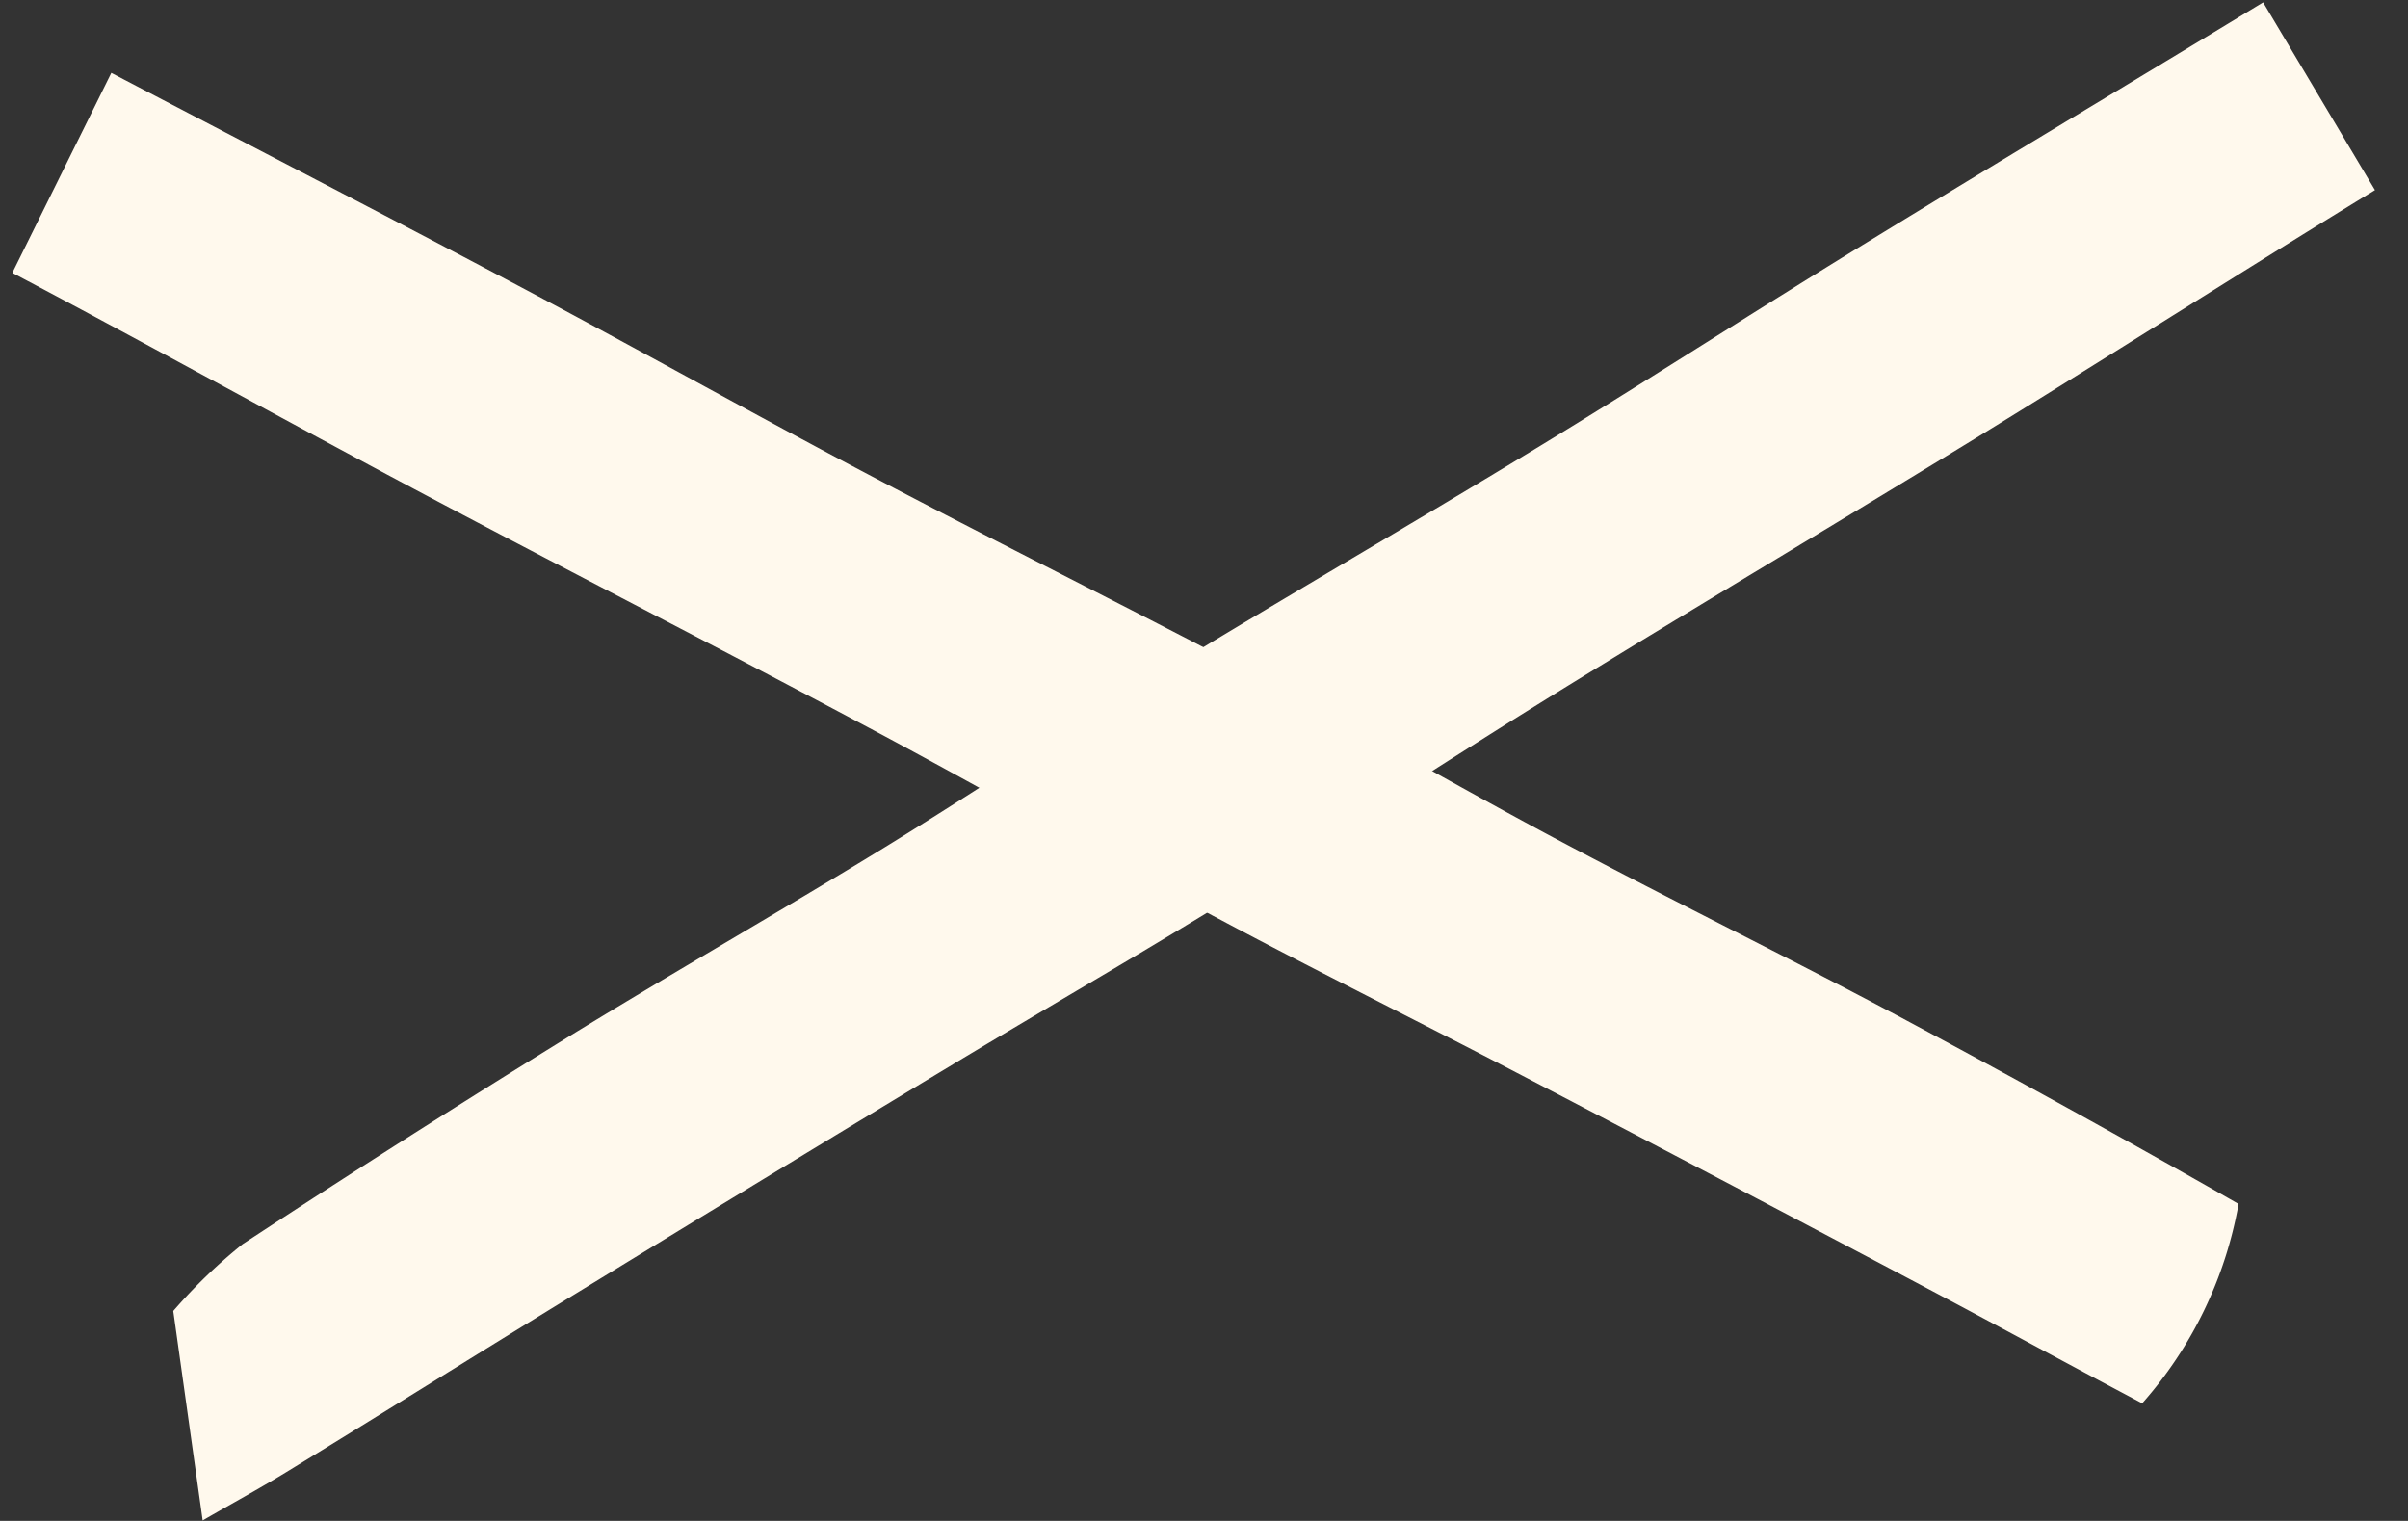 <?xml version="1.0" encoding="UTF-8"?>
<svg xmlns="http://www.w3.org/2000/svg" width="18.57" height="11.728" viewBox="0 0 18.57 11.728">
  <rect x="0" y="0" width="18.57" height="11.728" fill="#333333" stroke="none"/>
  <g id="Groupe_95" data-name="Groupe 95" transform="translate(-5315.665 1603)">
    <path id="Tracé_22596" data-name="Tracé 22596" d="M21.178,38.687c-1.107.027-2.549.089-3.656.118-1.237.032-2.474.046-3.711.082-.99.029-1.979.087-2.968.116-.841.025-1.684.023-2.525.039q-1.705.033-3.411.077c-.874.022-1.749.054-2.623.076-.245.006-.49,0-.743,0l.611-1.512a4.1,4.1,0,0,1,.721-.179q1.481-.085,2.964-.128c.95-.027,1.9-.021,2.851-.046.846-.023,1.691-.081,2.537-.1,1.133-.028,2.266-.027,3.4-.054,1-.024,2.007-.075,3.011-.1,1.173-.031,2.346-.047,3.519-.074Z" transform="translate(5296.296 -1624.449) rotate(-30)" fill="#fff9ed"></path>
    <path id="Tracé_22597" data-name="Tracé 22597" d="M.11,2.366c1.124-.043,2.59-.071,3.714-.113,1.256-.046,2.511-.11,3.767-.152C8.6,2.067,9.6,2.064,10.609,2.03c.855-.028,1.708-.083,2.563-.12q1.731-.075,3.462-.139c.888-.033,1.171-.036,2.059-.068A3.152,3.152,0,0,0,18.568,0q-1.508.008-3.015.058c-.965.033-1.928.1-2.894.134C11.8.223,10.94.218,10.081.25c-1.15.043-2.3.116-3.449.161-1.02.04-2.04.052-3.06.089C2.381.543,1.191.6,0,.649Z" transform="translate(5316.848 -1603) rotate(30)" fill="#fff9ed"></path>
  </g>
</svg>
